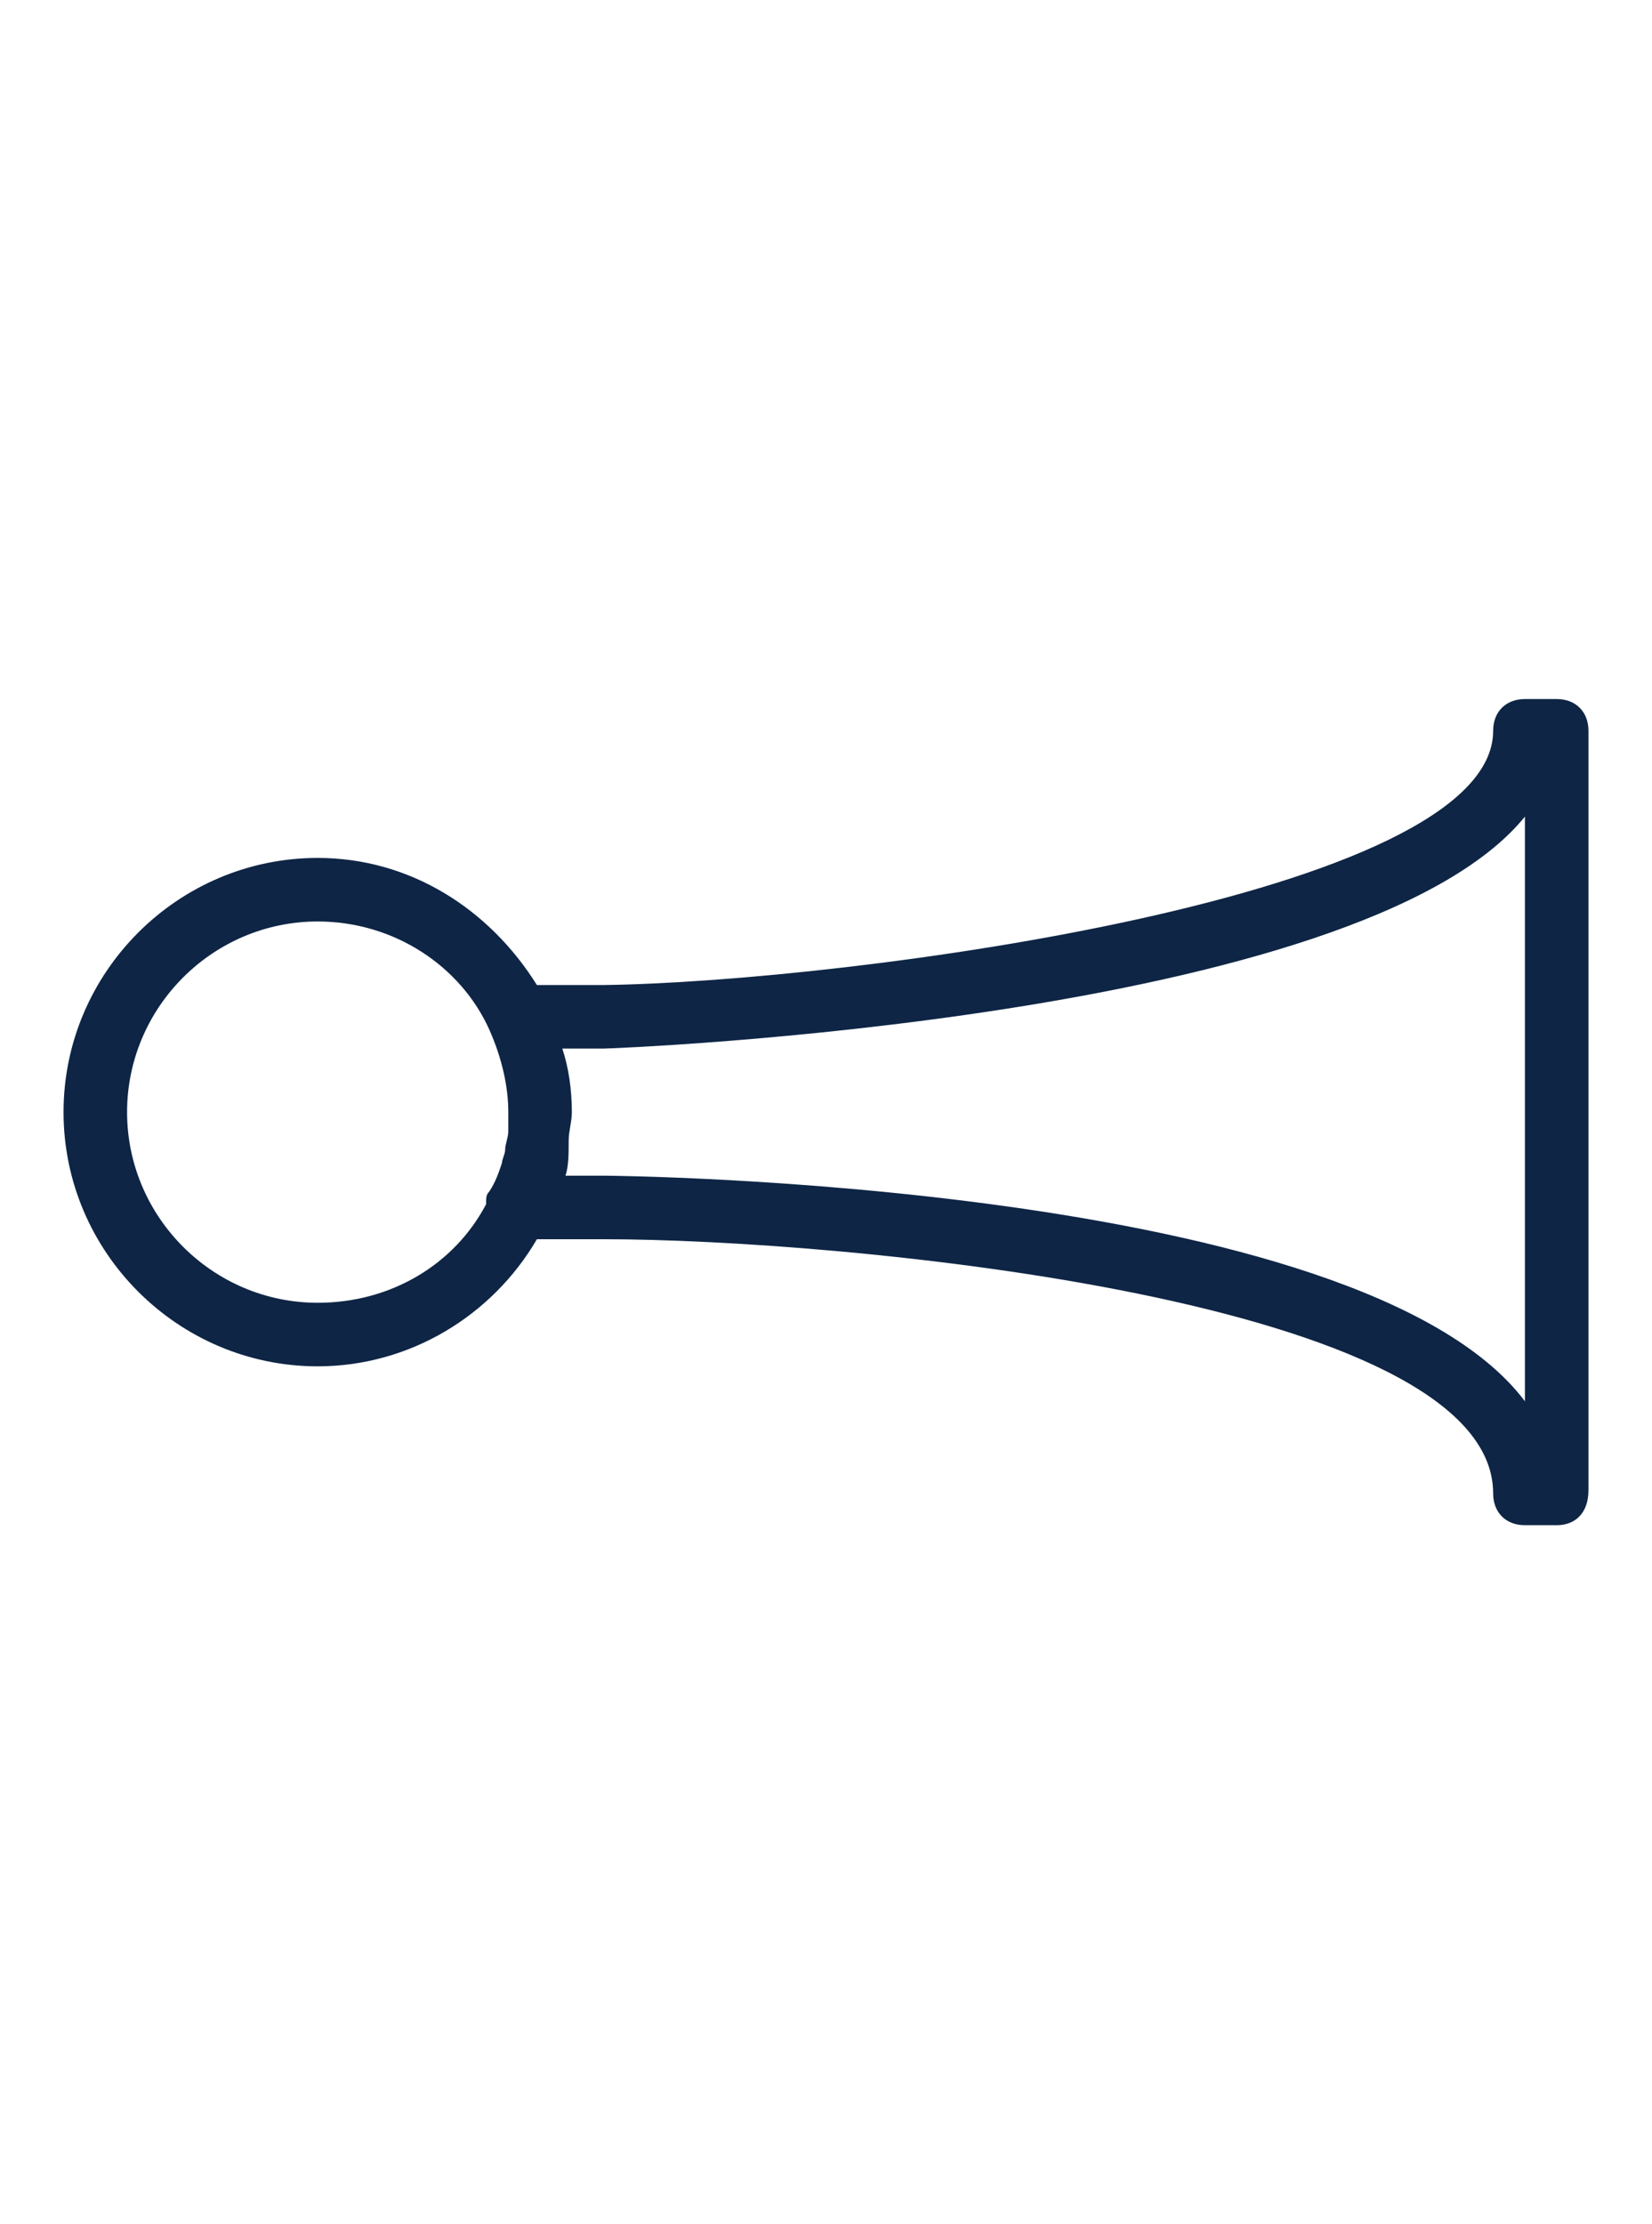<?xml version="1.0" encoding="utf-8"?>
<!-- Generator: Adobe Illustrator 21.0.0, SVG Export Plug-In . SVG Version: 6.00 Build 0)  -->
<svg version="1.1" id="Layer_1" xmlns="http://www.w3.org/2000/svg" xmlns:xlink="http://www.w3.org/1999/xlink" x="0px" y="0px"
	 viewBox="0 0 52 70" style="enable-background:new 0 0 52 70;" xml:space="preserve">
<style type="text/css">
	.st0{display:none;fill:#0E2545;}
	.st1{display:none;}
	.st2{display:inline;fill:#0E2545;}
	.st3{fill:#0E2545;}
</style>
<path id="_x31_" class="st0" d="M-0.2,9c-0.2,0-0.4,0.1-0.5,0.3l-1,1c-0.4,0.4-0.4,0.9-0.1,1.3l0.8,0.9V24c0,0.6,0.4,1,1,1
	c0.6,0,1,0.4,1,1s-0.4,1-1,1s-1-0.4-1-1h-2c0,1.6,1.4,3,3,3s3-1.4,3-3c0-1.3-0.9-2.2-2-2.6V15l12,13.4V35H-1h-1v1v9c0,1.6,1.4,3,3,3
	h5.1c0.5,2.8,2.9,5,5.9,5s5.4-2.2,5.9-5H33h5.1c0.5,2.8,2.9,5,5.9,5s5.4-2.2,5.9-5H52c1.6,0,3-1.4,3-3V32.4c0-2.3-1.6-4.3-1.6-4.3h0
	l-4.1-5.5v0l0,0C48.3,21.4,46.9,20,45,20H35c-1.6,0-3,1.4-3,3v12h-6v-7c0-0.3-0.1-0.6-0.3-0.8l-25-18C0.5,9.1,0.2,9-0.2,9
	C-0.1,9-0.2,9-0.2,9z M1.9,12.9L24,28.5V35h-9v-7c0-0.2-0.1-0.4-0.2-0.6L1.9,12.9z M35,22h10c0.8,0,1.9,0.8,2.7,1.8c0,0,0,0,0,0
	l0.2,0.2H43c-1.6,0-3,1.3-3,3v4c0,0.8,0.4,1.6,0.9,2.1S42.2,34,43,34h10v11c0,0.6-0.4,1-1,1h-2.1c-0.5-2.8-2.9-5-5.9-5
	s-5.4,2.2-5.9,5H34V36v-1V23C34,22.4,34.4,22,35,22z M43,26h6.3l2.4,3.2c0,0,0.9,1.6,1.1,2.8H43c-0.2,0-0.4-0.1-0.7-0.3
	S42,31.2,42,31v-4C42,26.5,42.6,26,43,26z M0,37h32v9H17.9c-0.5-2.8-2.9-5-5.9-5s-5.4,2.2-5.9,5H1c-0.6,0-1-0.4-1-1V37z M12,43
	c2.2,0,4,1.8,4,4s-1.8,4-4,4s-4-1.8-4-4S9.8,43,12,43z M44,43c2.2,0,4,1.8,4,4s-1.8,4-4,4s-4-1.8-4-4S41.8,43,44,43z"/>
<path id="_x32_" class="st0" d="M21.6,11C11.2,11,3,21.4,3,34s8.2,23,18.6,23h10.3c0,0,0.1,0,0.1,0c4.8,0,9.1-2.7,12.1-6.8
	S49,40.3,49,34s-1.8-12-4.9-16.2c-3-4.2-7.3-6.8-12.1-6.8c-0.1,0-0.1,0-0.2,0H21.6z M21.6,13H25c-1.9,1.2-3.7,2.8-5.2,4.8
	C16.8,22,15,27.7,15,34s1.8,12,4.9,16.2c1.5,2,3.2,3.7,5.2,4.8h-3.4C12.5,55,5,45.7,5,34S12.5,13,21.6,13z M31.9,13
	C31.9,13,32,13,31.9,13c4.1,0,7.8,2.2,10.6,6S47,28.1,47,34s-1.7,11.2-4.5,15c-2.7,3.8-6.4,6-10.4,6c0,0,0,0-0.1,0c0,0-0.1,0-0.1,0
	c-4,0-7.7-2.3-10.4-6c-2.8-3.8-4.5-9.1-4.5-15s1.7-11.2,4.5-15C24.2,15.3,27.9,13,31.9,13z M33,25c-2,0-3.8,1.1-5,2.8s-2,3.8-2,6.2
	c0,1.7,0.4,3.2,1,4.6c0,0.2,0.1,0.4,0.3,0.5c0.2,0.4,0.4,0.8,0.7,1.2c1.2,1.6,3,2.8,5,2.8s3.8-1.1,5-2.8s2-3.8,2-6.2s-0.7-4.6-2-6.2
	S35,25,33,25z M33,27c1.3,0,2.5,0.7,3.4,1.9S38,32,38,34s-0.6,3.8-1.6,5.1C35.5,40.3,34.3,41,33,41c-1.3,0-2.5-0.7-3.4-1.9
	c-0.1-0.1-0.2-0.3-0.3-0.4c1.1-1.1,1.8-2.8,1.8-4.6c0-1.8-0.6-3.5-1.7-4.6c0.1-0.1,0.2-0.3,0.3-0.4C30.5,27.7,31.7,27,33,27z
	 M28.3,31.5C28.7,32.1,29,33,29,34c0,1-0.3,1.9-0.7,2.5C28.1,35.7,28,34.9,28,34C28,33.1,28.1,32.3,28.3,31.5z"/>
<g id="_x33_" class="st1">
	<path class="st2" d="M58.8,41.5c1-1,1.7-2.2,2-3.4c0.3-1.3,0.1-2.6-0.5-3.8c0,0,0,0,0,0l-5.3-10c0,0,0,0,0,0
		c-0.7-1.2-1.8-1.9-3-2.1c-1-0.2-2.1,0.1-3,0.7c0.5-0.8,0.8-1.8,0.8-2.8c0-3-2.4-5.5-5.3-5.5S39.1,17,39.1,20s2.4,5.5,5.3,5.5
		c1,0,2-0.3,2.8-0.8l-3.8,4.4c-0.3,0-1.3,0-2.6-0.1c-1.6-0.1-3.4-0.1-3.9-0.2c0,0-0.1,0-0.1,0c-0.7,0-1.4,0.2-2,0.7
		c-0.6,0.5-1.1,1.2-1.1,2.1c0,1.5,1.1,2.8,2.6,3c0.6,0.1,2.2,0.2,3.8,0.2c1.6,0.1,3,0.2,3,0.2c0,0,0,0,0,0c1.4,0.1,2.8-0.4,3.9-1.3
		c0,0,0,0,0,0L49,32l3,5.4l-3.6,4.5c-0.4,0.5-0.7,1-0.8,1.6c-0.1,0.1-0.1,0.2-0.1,0.2l-0.8,2.1v0c-0.6,1.4-0.6,2.9-0.2,4.4
		c0,0,0,0,0,0.1l1.4,4.8c0,0,0,0.1,0.1,0.1c0.4,1,1.4,1.7,2.5,1.7c1.4,0,2.6-1.2,2.7-2.6l0.9,1.3c0.9,1.4,2.6,1.6,3.9,0.9
		c0,0,0,0,0.1,0c1.4-0.9,1.9-2.8,1-4.2l-4.3-6.9L58.8,41.5C58.8,41.5,58.8,41.5,58.8,41.5z M44.4,23.5C42.5,23.5,41,22,41,20
		s1.5-3.5,3.4-3.5c1.9,0,3.4,1.5,3.4,3.5S46.3,23.5,44.4,23.5z M50.4,54.9c-0.4,0-0.6-0.1-0.7-0.5l-1.3-4.7c0,0,0,0,0-0.1
		c-0.2-0.9-0.2-1.7,0-2.5l1.8,2.7l1.1,4c0,0,0,0,0,0.1C51.4,54.4,51,54.9,50.4,54.9z M52.8,44.6c-0.3,0.3-0.4,0.9-0.2,1.3l4.8,7.6
		c0,0,0,0,0,0c0.3,0.4,0.1,1-0.3,1.3c-0.6,0.3-1.2,0.2-1.5-0.3l-3.8-5.6c0-0.3-0.2-0.6-0.5-0.8l-1.6-2.4c-0.5-0.8-0.4-1.8,0.2-2.6
		l4-5c0.3-0.3,0.3-0.8,0.1-1.1l-4-7.1c-0.3-0.5-0.8-0.7-1.3-0.4c-0.1,0-0.1,0.1-0.2,0.1l-2.7,2.5c-0.7,0.6-1.6,0.9-2.5,0.8
		c0,0,0,0,0,0c0,0-1.5-0.1-3-0.2c-1.6-0.1-3.3-0.2-3.7-0.2c-0.4,0-0.9-0.5-0.9-1c0-0.2,0.1-0.3,0.3-0.5s0.6-0.3,0.9-0.3v0
		c0.7,0.1,2.3,0.2,3.9,0.2c1.6,0.1,3.1,0.1,3.1,0.1c0.3,0,0.6-0.1,0.8-0.3l5.3-6.1c0.4-0.4,0.9-0.6,1.4-0.6c0.2,0,0.3,0,0.5,0
		c0.7,0.1,1.3,0.5,1.7,1.2h0l5.3,10c0,0,0,0,0,0c0.4,0.8,0.5,1.6,0.3,2.4c-0.2,0.8-0.7,1.6-1.5,2.5L52.8,44.6z"/>
	<path class="st2" d="M32.4,27.8c-0.6-2.1-1.2-4.3-1.7-6s-0.9-3-1.2-3.6v0c-0.4-1-1.3-2.3-3.4-3.3s-5.1-1.8-10-1.8h-2.9h-1H9.5
		c-4.9,0-7.9,0.7-10,1.8c-2,1-3,2.4-3.4,3.3v0C-4.1,18.8-4.5,20-5,21.8s-1.1,3.9-1.7,6C-7.9,31.9-9,35.8-9,35.8l0,0.1v0.1V46v8
		c0,1.6,1.3,3,2.9,3h3.9c1.6,0,2.9-1.4,2.9-3v-2h11.7h1H25v2c0,1.6,1.3,3,2.9,3h3.9c1.6,0,2.9-1.4,2.9-3v-8v-9.9V36l0-0.1
		C34.7,35.8,33.6,31.9,32.4,27.8z M-4.8,28.2L-4.8,28.2c0.5-2.1,1.1-4.2,1.6-5.9c0.5-1.7,1-3.1,1.1-3.4c0,0,0,0,0,0
		c0.3-0.6,0.8-1.5,2.4-2.3C2,15.7,4.8,15,9.5,15h2.9h1h2.9c4.7,0,7.5,0.7,9.1,1.6c1.6,0.8,2.2,1.7,2.4,2.3c0,0,0,0,0,0
		c0.1,0.3,0.6,1.7,1.1,3.4c0.5,1.7,1.1,3.8,1.7,5.8l-0.1,0c0.2,0.8,0.5,1.9,0.3,2.5c-0.1,0.3-0.2,0.6-0.7,0.8
		c-0.4,0.2-1.3,0.5-2.5,0.5H13.3h-1H-1.9c-1.3,0-2.1-0.2-2.5-0.5S-5,31-5.1,30.7C-5.3,30.1-5,29-4.8,28.2z M-1.2,54c0,0.6-0.4,1-1,1
		h-3.9c-0.5,0-1-0.4-1-1v-3.2c0.9,0.7,2,1.2,3.2,1.2h2.6V54z M32.8,54c0,0.6-0.4,1-1,1h-3.9c-0.5,0-1-0.4-1-1v-2h2.6
		c1.2,0,2.3-0.5,3.2-1.2V54z M32.8,46.7c0,1.9-1.4,3.3-3.2,3.3H13.3h-1H-3.8c-1.8,0-3.2-1.4-3.2-3.3V36.2c0-0.1,0.6-2.4,1-3.6
		c0.2,0.2,0.5,0.4,0.8,0.6c0.8,0.5,2,0.7,3.4,0.7h14.3h1h14.3c1.5,0,2.6-0.2,3.4-0.7c0.3-0.2,0.5-0.4,0.8-0.6c0.3,1.2,1,3.5,1,3.6
		V46.7z"/>
	<path class="st2" d="M26.9,38c-0.9,0-1.6,0.1-2.3,0.4c-0.7,0.3-1.2,0.6-2,1.1c-0.6,0.4-1.2,0.7-1.7,1.2c-0.5,0.5-0.9,1.3-0.9,2.2
		c0,1.6,1.3,3,2.9,3h3.9c2.1,0,3.9-1.8,3.9-4S29.1,38,26.9,38z M26.9,44h-3.9c-0.5,0-1-0.4-1-1c0-0.4,0.1-0.6,0.3-0.8
		c0.2-0.3,0.6-0.6,1.2-0.9c0.8-0.5,1.4-0.8,1.8-1s0.8-0.2,1.5-0.2c1.2,0,1.9,0.8,1.9,2S28.1,44,26.9,44z"/>
	<path class="st2" d="M3.1,39.5c-0.8-0.5-1.4-0.9-2-1.1C0.4,38.1-0.3,38-1.2,38c-2.1,0-3.9,1.8-3.9,4s1.7,4,3.9,4h3.9
		c1.6,0,2.9-1.4,2.9-3c0-0.9-0.4-1.7-0.9-2.2C4.2,40.2,3.6,39.9,3.1,39.5z M2.7,44h-3.9c-1.2,0-1.9-0.8-1.9-2s0.8-2,1.9-2
		c0.7,0,1.1,0.1,1.5,0.2s1,0.5,1.8,1c0.6,0.3,1,0.6,1.2,0.9c0.2,0.3,0.3,0.4,0.3,0.8C3.6,43.6,3.2,44,2.7,44z"/>
</g>
<path id="_x34_" class="st0" d="M14.6,12c-2.7,0-5,2.3-5,5s2.3,5,5,5s5-2.3,5-5S17.3,12,14.6,12z M35.6,12c-2.7,0-5,2.3-5,5
	s2.3,5,5,5s5-2.3,5-5S38.3,12,35.6,12z M14.6,14c1.7,0,3,1.3,3,3s-1.3,3-3,3s-3-1.3-3-3S12.9,14,14.6,14z M35.6,14c1.7,0,3,1.3,3,3
	s-1.3,3-3,3s-3-1.3-3-3S33.9,14,35.6,14z M10.1,23c-3,0-5.5,2.5-5.5,5.5v12.3c0,0.1,0,0.1,0,0.2c0,0.1,0,0.2,0,0.3
	C4.7,42.8,6,44,7.6,44c0.4,0,0.7-0.1,1-0.2v11.5c0,1.5,1.2,2.7,2.7,2.7h1.7c0.6,0,1.2-0.3,1.7-0.7c0.5,0.4,1,0.7,1.7,0.7h1.7
	c1.5,0,2.7-1.2,2.7-2.7v-6.5c0.3,0.1,0.6,0.2,1,0.2v6.5c0,1.4,1.1,2.5,2.5,2.5h3c1.4,0,2.5-1.1,2.5-2.5V49c0.4,0,0.7-0.1,1-0.2V55
	c0,1.6,1.4,3,3,3c0.8,0,1.5-0.3,2-0.8c0.5,0.5,1.2,0.8,2,0.8c1.6,0,3-1.4,3-3v-8h2.6c0.7,0,1.3-0.3,1.6-0.9c0,0,0,0,0,0
	c0.3-0.5,0.4-1.2,0.2-1.8c0,0,0,0,0,0L44.6,43c1,0,1.9-0.5,2.4-1.3s0.6-1.8,0.2-2.7c-0.9-2.8-4-12.3-4-12.3
	c-0.2-0.6-0.5-1.4-1.3-2.2S40,23,38.6,23h-1.8h-0.1c0,0,0,0-0.1,0h-0.2h-3.8c-1.5,0-2.7,0.7-3.4,1.5c-0.4,0.4-0.4,1,0,1.4
	s1,0.4,1.4,0c0.5-0.5,1-0.8,1.9-0.8h3.8h0.2c0,0,0.1,0,0.1,0h1.9c0.9,0,1.5,0.4,1.9,0.8s0.8,1.1,0.9,1.5c0,0,3.1,9.5,4,12.3
	c0.2,0.5,0.1,0.9,0,1.1S45,41,44.6,41c-0.4,0-0.8-0.3-0.9-0.6c0,0,0,0,0,0c0-0.1,0-0.2-0.1-0.3l-2.8-8.4c-0.1-0.5-0.6-0.8-1.1-0.7
	c-0.5,0.1-0.9,0.6-0.9,1.1c0,0.1,0,0.1,0,0.2l2.8,8.4c0,0.1,0.1,0.2,0.1,0.2l1.3,3.9v0c0,0,0,0,0,0.1h-3.4h-0.2h-3.1h-0.8h-0.1
	c0,0,0,0-0.1,0h-0.2h-2.8v-6c0-2.2-1.8-4-4-4h-6c-2.2,0-4,1.8-4,4v1.8c0,0,0,0.1,0,0.1V46v9.3c0,0.4-0.3,0.7-0.7,0.7h-1.7
	c-0.4,0-0.7-0.3-0.7-0.7v-0.1V42.7c0-0.6-0.4-1-1-1c0,0-0.1,0-0.1,0c-0.5,0.1-0.9,0.5-0.9,1v12.6v0.1c0,0.4-0.3,0.7-0.7,0.7h-1.7
	c-0.4,0-0.7-0.3-0.7-0.7V31c0-0.6-0.4-1-1-1c0,0-0.1,0-0.1,0c0,0-0.1,0-0.1,0c-0.5,0.1-0.8,0.5-0.8,1v9.8c0,0,0,0.1,0,0.1V41
	c0,0.6-0.4,1-1,1c-0.5,0-1-0.4-1-0.9c0,0,0,0,0-0.1c0-0.1,0-0.1,0-0.2V28.5c0-1.9,1.6-3.5,3.5-3.5h9c0.7,0,1.4,0.2,2,0.6
	c0.4,0.4,1.1,0.3,1.4-0.1c0.4-0.4,0.3-1.1-0.1-1.4c0,0-0.1-0.1-0.1-0.1c-0.9-0.6-2-1-3.2-1H10.1z M25.6,26c-2.2,0-4,1.8-4,4
	s1.8,4,4,4s4-1.8,4-4S27.7,26,25.6,26z M25.6,28c1.1,0,2,0.9,2,2s-0.9,2-2,2s-2-0.9-2-2S24.4,28,25.6,28z M22.6,37h6
	c1.1,0,2,0.9,2,2v6.8c0,0,0,0.1,0,0.1V46c0,0.6-0.4,1-1,1h-1c-0.6,0-1,0.4-1,1v7.5c0,0.3-0.2,0.5-0.5,0.5h-3c-0.3,0-0.5-0.2-0.5-0.5
	V48c0-0.6-0.4-1-1-1h-1c-0.6,0-1-0.4-1-1v-5v-2C20.6,37.9,21.4,37,22.6,37z M32.6,47h2v8c0,0.6-0.4,1-1,1s-1-0.4-1-1V47z M36.6,47h2
	v8c0,0.6-0.4,1-1,1s-1-0.4-1-1V47z"/>
<path id="_x35_" class="st0" d="M8,12c-1.6,0-3,1.4-3,3v40c0,1.6,1.4,3,3,3h36c1.6,0,3-1.4,3-3V15c0-1.6-1.4-3-3-3H8z M8,14h36
	c0.6,0,1,0.4,1,1v40c0,0.6-0.4,1-1,1H8c-0.6,0-1-0.4-1-1V15C7,14.4,7.4,14,8,14z M17.5,23v26H20V37.8h9c7.4,0,7.7-6.2,7.7-7.4
	c0-1.1-0.3-7.4-7.7-7.4H17.5z M20,25.1h8.5c4.1,0,5.8,2.4,5.8,5.3s-1.7,5.3-5.8,5.3H20V25.1z"/>
<path id="_x36_" class="st0" d="M39.5,9.9c-0.3,0-0.6,0-0.9,0.1c-1.2,0.1-2.4,0.5-3.6,0.9c-2.4,0.9-4.6,2.2-6,3.6
	c-1.5,1.5-2.3,3.4-2.2,5.3c0,1.7,0.6,3.3,1.5,4.9L26,27c-0.4,0.3-0.5,1-0.2,1.4s1,0.5,1.4,0.2c0.1,0,0.1-0.1,0.2-0.2l2.8-2.8
	c0.3-0.3,0.4-0.9,0.1-1.2c-1-1.6-1.6-3.1-1.6-4.6c0-1.4,0.5-2.7,1.7-3.9c1.1-1.1,3.2-2.4,5.3-3.2c1.3-0.5,2.6-0.7,3.8-0.7l-3.8,3.8
	c0,0,0,0,0,0.1c-1,1.2-1.1,3,0,4.1l5.3,5.3c0,0,0,0,0,0c1.2,1,3,1.1,4.1,0l3.8-3.8c0,1.2-0.2,2.5-0.7,3.8c-0.8,2.1-2.1,4.2-3.2,5.2
	c-1.2,1.2-2.4,1.6-3.8,1.6c-1.4,0-3-0.6-4.7-1.6c-0.4-0.2-0.9-0.2-1.2,0.2l-1.6,1.6c-0.4,0.4-0.4,1,0,1.4c0.4,0.4,1,0.4,1.4,0
	l1.1-1.1c1.6,0.9,3.3,1.5,4.9,1.5c1.9,0,3.8-0.7,5.3-2.2c1.4-1.4,2.7-3.6,3.6-5.9s1.3-4.9,0.6-7.1c-0.2-0.5-0.8-0.8-1.3-0.6
	c-0.1,0.1-0.3,0.1-0.4,0.2l-5.3,5.3c-0.3,0.3-0.9,0.3-1.3,0c0,0,0,0-0.1,0l-5.2-5.2c-0.3-0.3-0.3-0.9,0.1-1.3l5.2-5.2
	c0.4-0.4,0.4-1,0-1.4c-0.1-0.1-0.2-0.2-0.4-0.2C41.2,10,40.4,9.9,39.5,9.9z M4.3,10c-0.2,0-0.4,0.1-0.6,0.3l-2.5,2.5
	C1,13.1,0.9,13.6,1.1,14l4.2,7.3c0.2,0.3,0.6,0.5,1,0.5l2.2-0.3L22.1,35l-0.5,0.5c-1.1,1.1-1.1,2.9,0,4l0.7,0.7
	c0.8,0.8,1.9,0.8,2.9,0.5l1.7,1.7c-0.1,1.3,0.3,2.7,1.2,3.7l12.2,12.2c2.5,2.5,6.5,2.5,8.9,0c0,0,0,0,0,0c2.4-2.5,2.4-6.5,0-8.9
	L37,37.1c-1-1-2.3-1.3-3.7-1.2l-1.7-1.7c0.3-1,0.3-2.1-0.5-2.9l-0.7-0.7c-0.6-0.6-1.3-0.8-2-0.8s-1.4,0.3-2,0.8L26,31.1L12.4,17.5
	l0.3-2.2c0.1-0.4-0.1-0.8-0.5-1L5,10.1C4.8,10,4.6,10,4.3,10C4.4,10,4.4,10,4.3,10z M4.7,12.3l6,3.5l-0.3,2c0,0.3,0.1,0.6,0.3,0.8
	l13.9,13.9l-1.1,1.1L9.6,19.7c-0.2-0.2-0.5-0.3-0.8-0.3l-2,0.3l-3.5-6L4.7,12.3z M28.5,31.8c0.2,0,0.4,0.1,0.6,0.2l0.7,0.7
	c0.3,0.3,0.3,0.8,0.1,1.1c-0.3,0.4-0.3,1,0.1,1.4l2.3,2.3c0.2,0.2,0.6,0.3,0.9,0.3c0.9-0.2,1.9,0.1,2.5,0.7l12.2,12.2
	c1.6,1.6,1.6,4.4,0,6.1c-1.7,1.7-4.3,1.7-6.1,0L29.5,44.6c-0.7-0.7-0.9-1.6-0.7-2.4c0.1-0.4,0-0.7-0.3-1l-2.3-2.3
	c-0.4-0.4-1-0.4-1.4-0.1c-0.3,0.3-0.8,0.3-1.1-0.1L23,38.1c-0.3-0.3-0.3-0.9,0-1.2l4.9-4.9C28.1,31.9,28.3,31.8,28.5,31.8z
	 M18.7,34.8c-0.2,0-0.4,0.1-0.6,0.3l-4.8,4.8c-0.7-0.1-1.3-0.2-2-0.2c-5.6,0-10.2,4.6-10.2,10.2S5.7,60,11.3,60s10.2-4.6,10.2-10.2
	c0-0.7-0.2-1.5-0.3-2.2l3.4-3.4c0.4-0.4,0.4-1,0-1.4s-1-0.4-1.4,0l-3.8,3.8c-0.3,0.3-0.4,0.7-0.2,1.1c0.2,0.7,0.3,1.3,0.3,2.2
	c0,4.6-3.6,8.2-8.2,8.2s-8.2-3.6-8.2-8.2s3.7-8.2,8.2-8.2c0.7,0,1.4,0.1,2.2,0.3c0.3,0.1,0.7,0,0.9-0.3l5.1-5.1c0.4-0.4,0.4-1,0-1.4
	C19.3,34.9,19.1,34.8,18.7,34.8C18.8,34.8,18.7,34.8,18.7,34.8z M32.7,40.3l-1.4,1.4l12,12l1.4-1.4L32.7,40.3z M12.4,44
	c-0.1,0-0.1,0-0.2,0l-4.7,1.3c-0.3,0.1-0.6,0.4-0.7,0.7l-1.3,4.7c-0.1,0.4,0,0.7,0.2,1l3.5,3.5c0.3,0.3,0.6,0.3,1,0.2l4.8-1.3
	c0.4-0.1,0.6-0.4,0.7-0.7l1.2-4.7c0.1-0.3,0-0.7-0.2-1l-3.5-3.5C13,44.1,12.7,44,12.4,44z M12.2,46.1l2.7,2.7L14,52.4l-3.7,1
	l-2.7-2.7l1-3.6L12.2,46.1z"/>
<path id="_x37_" class="st0" d="M21.8,15.5c-0.5,0.1-0.8,0.5-0.8,1v4c0,0.6,0.4,1,1,1h4v3h-5c-0.8,0-1.5,0.3-2,0.8c0,0,0,0-0.1,0
	l-4.4,5.1H12c-0.8,0-1.6,0.4-2.1,0.9S9,32.7,9,33.5v3H7v-5c0-0.6-0.4-1-1-1H2c0,0-0.1,0-0.1,0c-0.5,0-0.9,0.5-0.9,1v16
	c0,0.6,0.4,1,1,1h4c0.6,0,1-0.4,1-1v-5h2v3c0,0.8,0.4,1.6,0.9,2.1s1.3,0.9,2.1,0.9h2.5l4.4,5.1c0,0,0,0,0.1,0c0.5,0.5,1.2,0.8,2,0.8
	h12.8c0.8,0,1.5-0.3,2-0.8l7.3-7.5c0.5-0.5,0.8-1.3,0.8-2v-1.7h1v4c0,0.6,0.4,1,1,1h4c0.6,0,1-0.4,1-1v-16c0-0.6-0.4-1-1-1h-4
	c-0.6,0-1,0.4-1,1v4h-1v-7.2c0-1.6-1.3-2.8-2.8-2.8H32v-3h4c0.6,0,1-0.4,1-1v-4c0-0.6-0.4-1-1-1H22C22,15.5,21.9,15.5,21.8,15.5
	C21.9,15.5,21.8,15.5,21.8,15.5z M23,17.5h12v2h-4c-0.6,0-1,0.4-1,1v4h-2v-4c0-0.6-0.4-1-1-1h-4V17.5z M21,26.5h20.2
	c0.4,0,0.8,0.4,0.8,0.8v8.2c0,0.6,0.4,1,1,1h3c0.6,0,1-0.4,1-1v-4h2v14h-2v-4c0-0.6-0.4-1-1-1h-3c-0.6,0-1,0.4-1,1v2.7
	c0,0.2-0.1,0.4-0.2,0.6l-7.3,7.5c-0.2,0.2-0.4,0.2-0.6,0.2H21c-0.2,0-0.4-0.1-0.6-0.2l-4.7-5.4c-0.2-0.2-0.5-0.3-0.8-0.3h-3
	c-0.2,0-0.4-0.1-0.7-0.3S11,45.7,11,45.5v-12c0-0.2,0.1-0.4,0.3-0.7c0.2-0.2,0.5-0.3,0.7-0.3h3c0.3,0,0.6-0.1,0.8-0.3l4.7-5.4
	C20.6,26.6,20.8,26.5,21,26.5z M28,30.5l-5,10h5l-3,9l8-11h-5l5-8H28z M3,32.5h2v5c0,0.6,0.4,1,1,1h3v2H6c-0.6,0-1,0.4-1,1v5H3V32.5
	z"/>
<path id="_x36__1_" class="st3" d="M48,22c-0.6,0-1,0.4-1,1c0,5.2-20.3,7.9-28,8h-2.1C15.4,28.6,12.9,27,10,27c-4.4,0-8,3.6-8,8
	s3.6,8,8,8c2.9,0,5.5-1.6,6.9-4H19c7.5,0,28,1.9,28,8c0,0.6,0.4,1,1,1h1c0.6,0,1-0.4,1-1.1V23c0-0.6-0.4-1-1-1H48z M48,25.7v18.4
	C42.8,37.2,19.3,37,19,37h-1.2c0.1-0.3,0.1-0.7,0.1-1.1c0-0.3,0.1-0.6,0.1-0.9c0-0.7-0.1-1.4-0.3-2H19C19.3,33,42.8,32.1,48,25.7z
	 M10,29c2.4,0,4.5,1.4,5.4,3.4c0.4,0.9,0.6,1.8,0.6,2.6c0,0.2,0,0.4,0,0.6c0,0.2-0.1,0.4-0.1,0.6c0,0.1-0.1,0.3-0.1,0.4
	c-0.1,0.3-0.2,0.6-0.4,0.9c-0.1,0.1-0.1,0.2-0.1,0.4c-1,1.9-3,3.1-5.3,3.1c-3.3,0-6-2.7-6-6S6.7,29,10,29z"/>
</svg>

